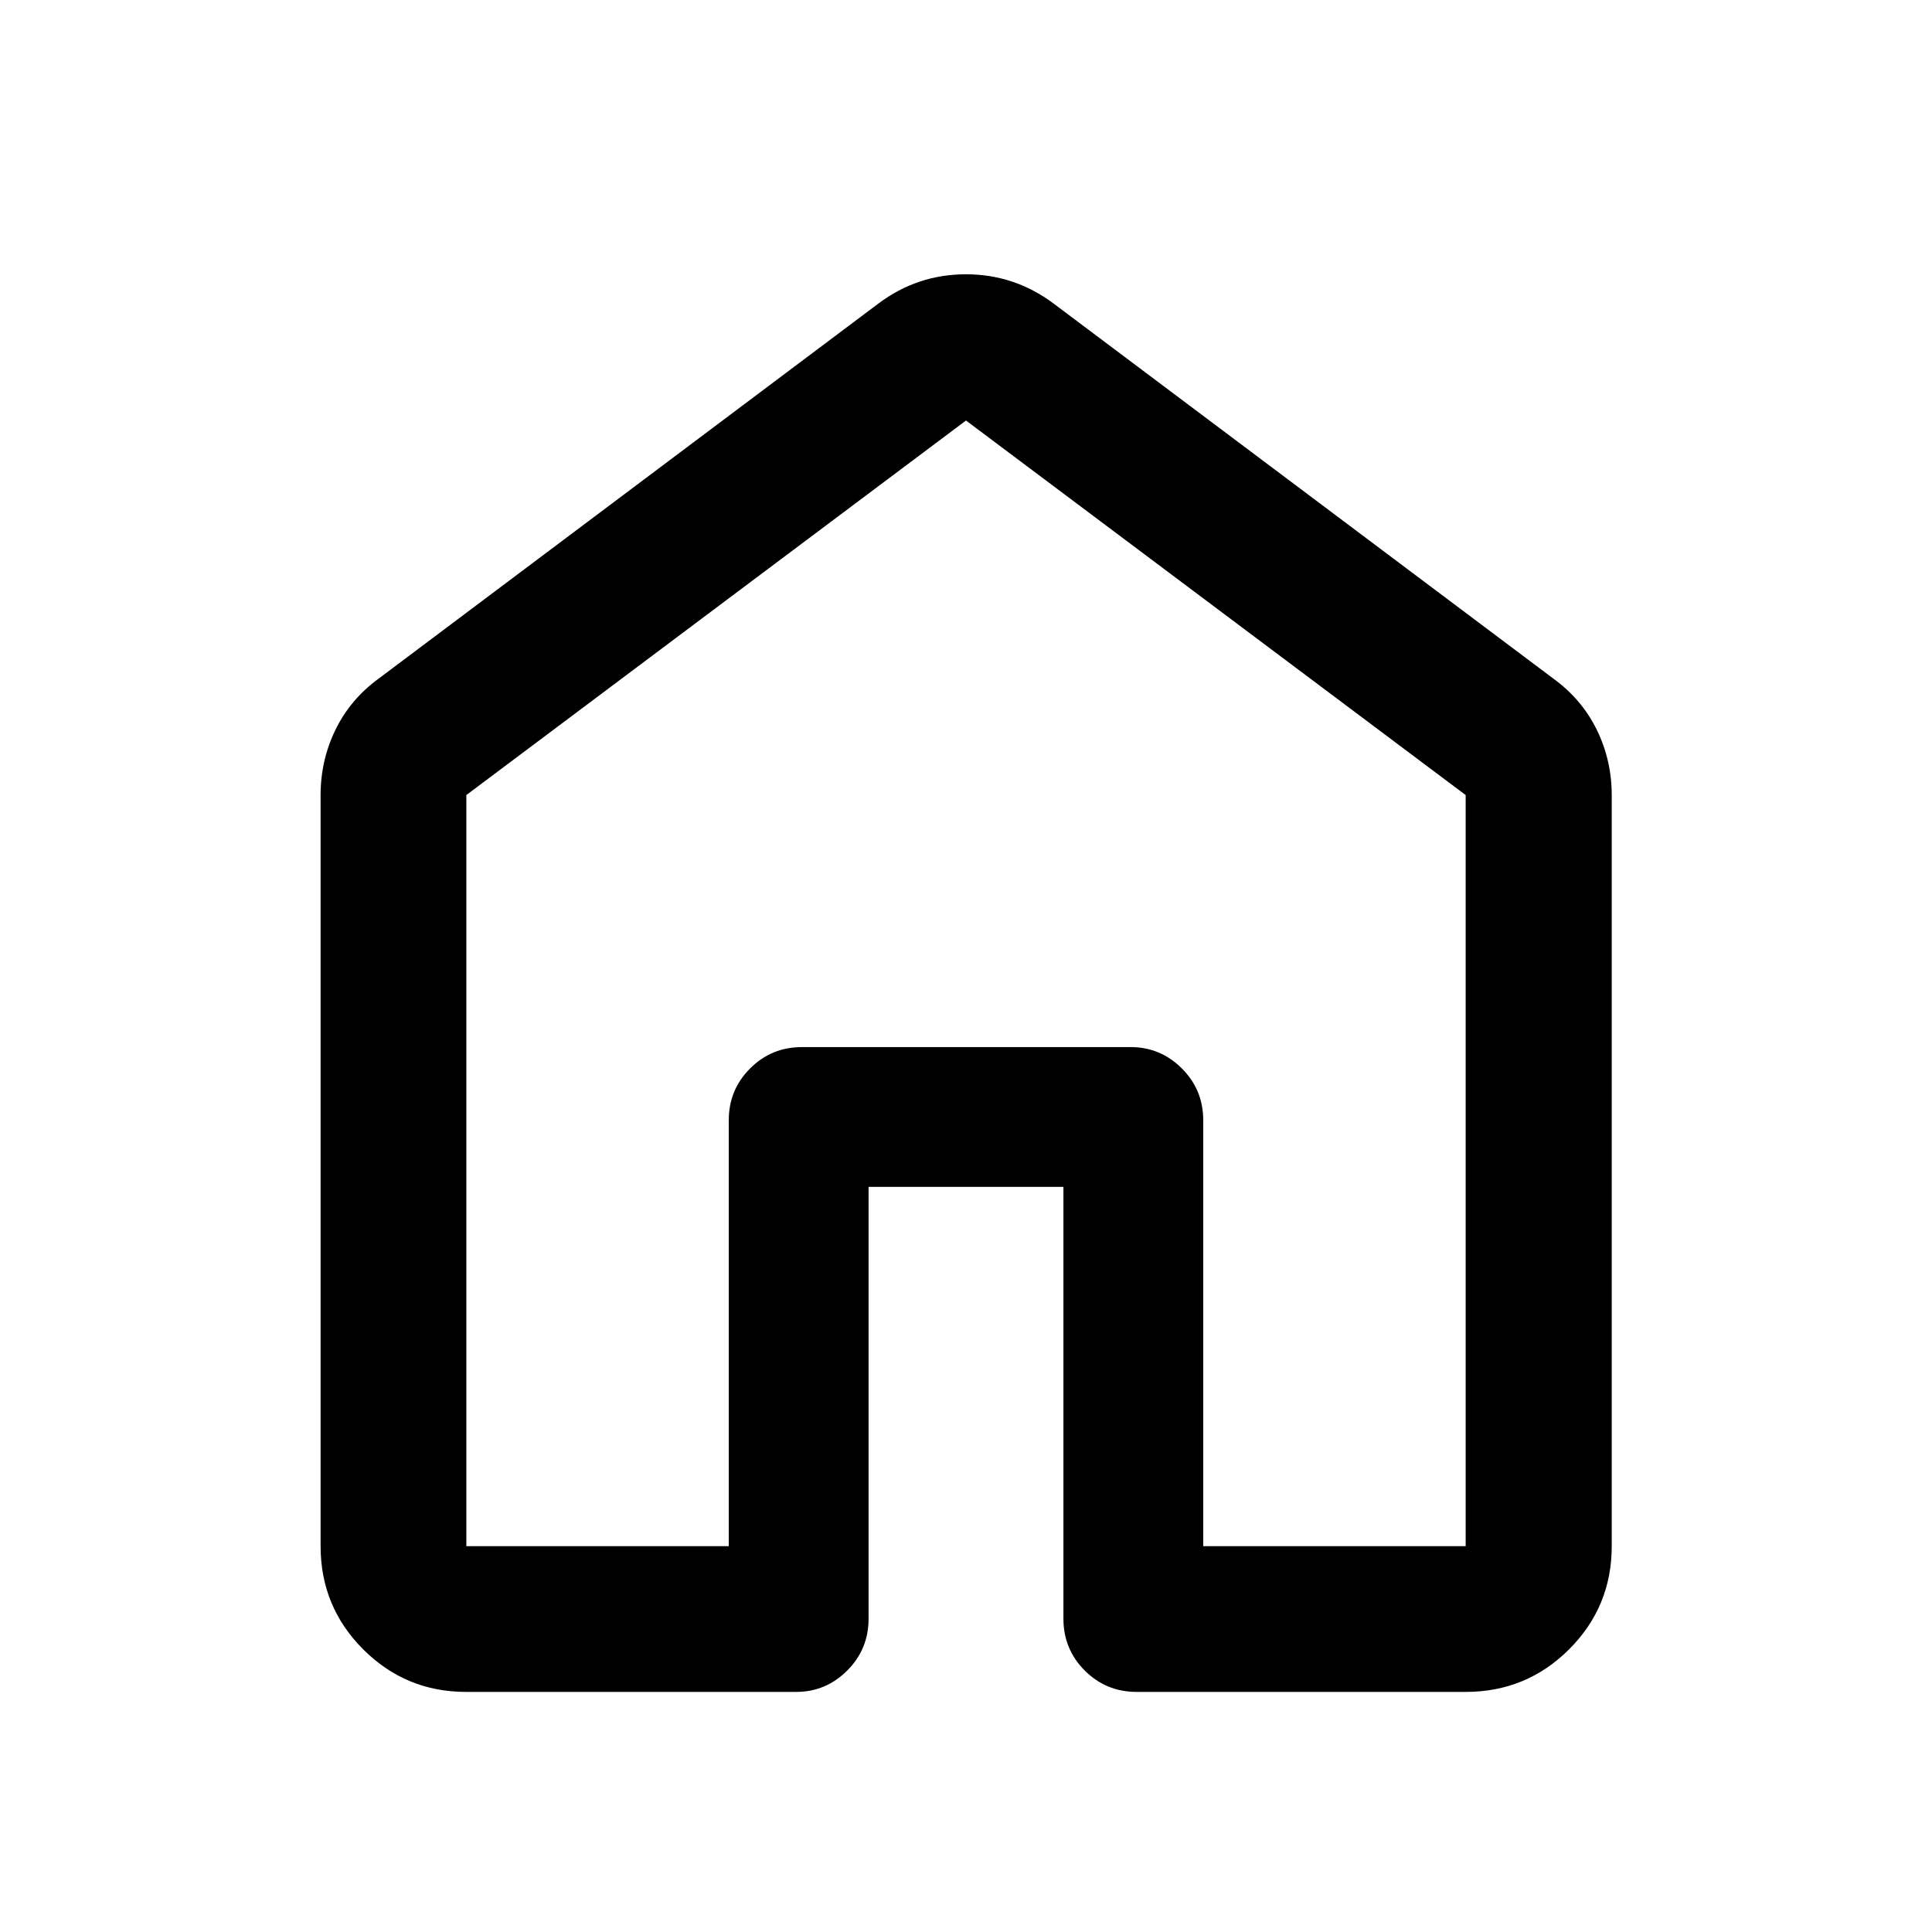 <svg xmlns="http://www.w3.org/2000/svg" height="40px" viewBox="0 -960 960 960" width="40px" fill="#000000"><path d="M231.72-191.72h130.4v-211.61q0-15.17 10.61-25.77 10.6-10.61 25.77-10.61h163.33q14.79 0 25.42 10.61 10.63 10.6 10.63 25.77v211.61h130.4v-373.22L480-751.05 231.72-564.94v373.22Zm-72.42 0v-373.16q0-17.33 7.38-32.48 7.37-15.15 21.46-25.44l248.28-186.33q19.39-14.58 43.54-14.58t43.62 14.58L771.86-622.8q14.16 10.29 21.58 25.44 7.42 15.15 7.42 32.48v373.16q0 30.11-21.2 51.27-21.2 21.15-51.38 21.15h-163.5q-15.16 0-25.77-10.61-10.6-10.6-10.6-25.77v-214.56h-96.82v214.56q0 15.17-10.62 25.77-10.61 10.61-25.38 10.61H231.58q-29.95 0-51.11-21.15-21.17-21.16-21.17-51.27ZM480-471.76Z"/></svg>